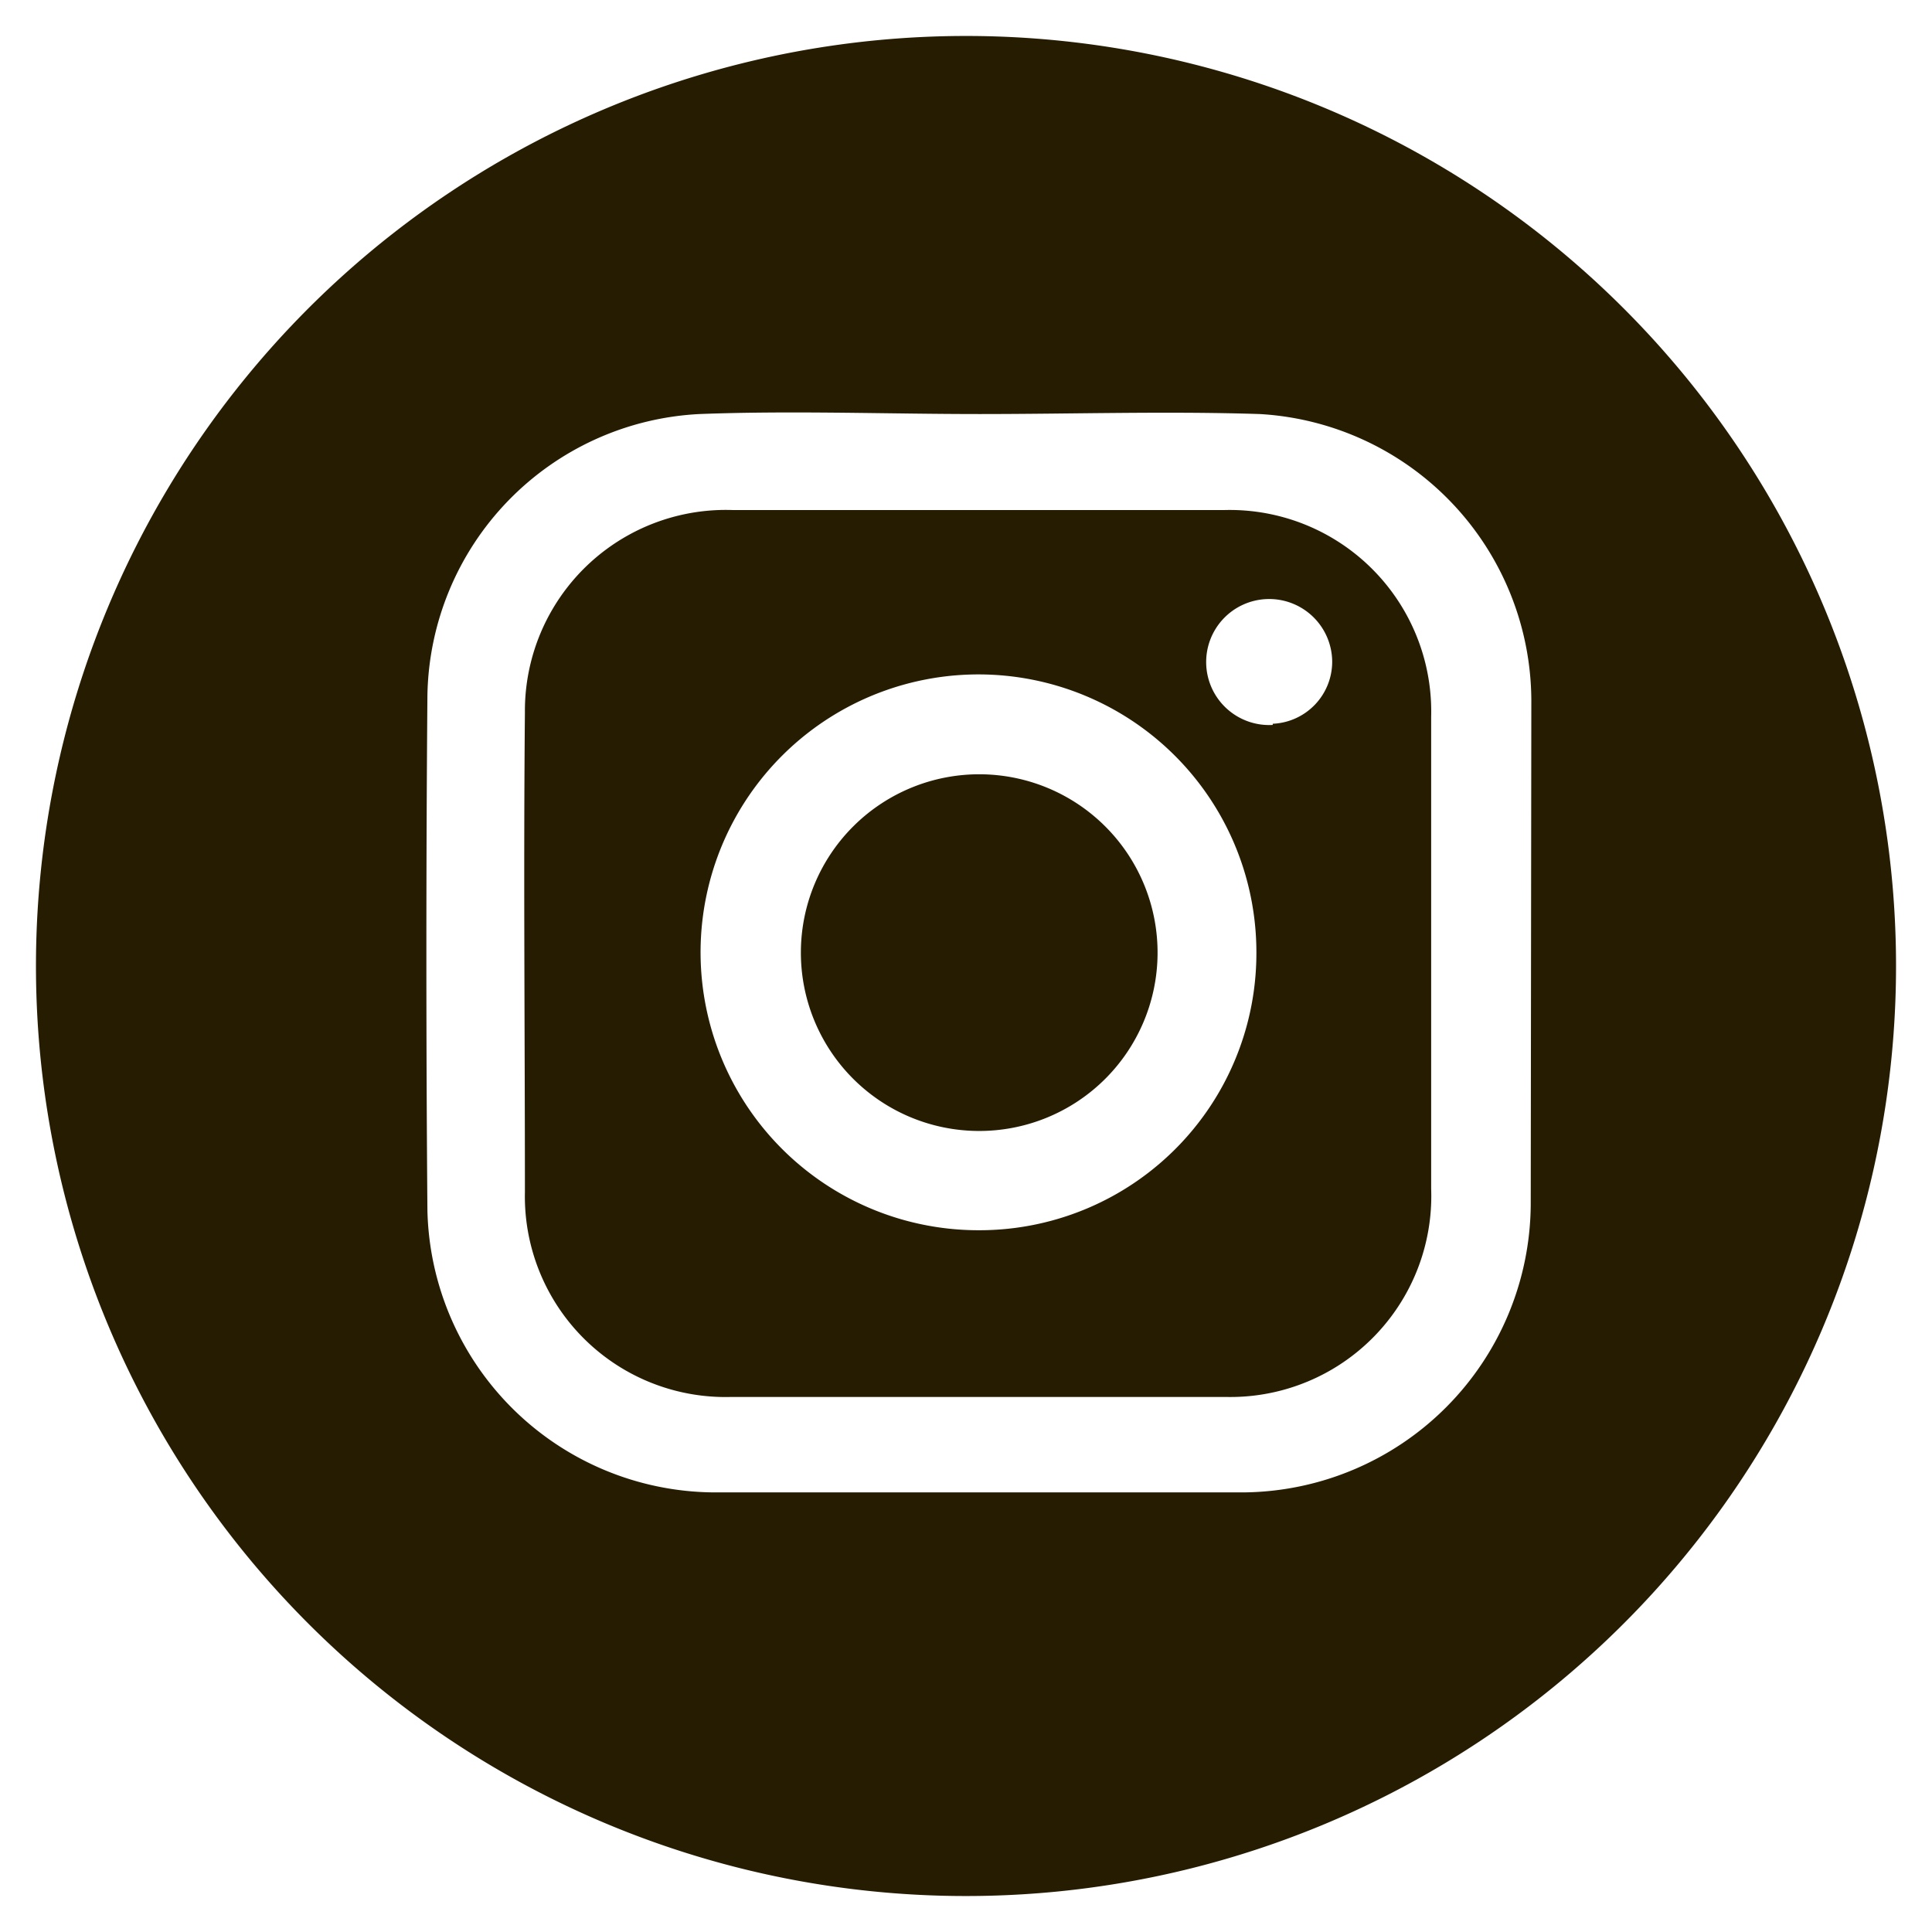 <svg xmlns="http://www.w3.org/2000/svg" viewBox="0 0 65 65"><defs><style>.cls-1{fill:#261c02;}</style></defs><g id="Footer"><path class="cls-1" d="M32.5,1.21A31.29,31.29,0,1,0,63.79,32.5,31.29,31.29,0,0,0,32.5,1.21Zm19,39.32a9.75,9.75,0,0,1-9.65,9.68H24a9.71,9.71,0,0,1-9.62-9.48q-.07-8.67,0-17.34a9.64,9.64,0,0,1,9.15-9.46c3.14-.12,6.29,0,9.43,0s6.29-.1,9.42,0a9.69,9.69,0,0,1,9.14,9.63Z"/><path class="cls-1" d="M41.18,17.16H24.66a6.76,6.76,0,0,0-7,6.81c-.05,5.38,0,10.76,0,16.14A6.75,6.75,0,0,0,24.56,47c5.58,0,11.16,0,16.74,0A6.76,6.76,0,0,0,48.15,40V24.11A6.78,6.78,0,0,0,41.18,17.16ZM32.91,41.39a9.35,9.35,0,1,1,9.36-9.32A9.32,9.32,0,0,1,32.91,41.39Zm9.91-17a2.12,2.12,0,1,1,2-2.14A2.09,2.09,0,0,1,42.82,24.35Z"/><path class="cls-1" d="M33,26.05a6,6,0,1,0-.11,12,6,6,0,1,0,.11-12Z"/></g></svg>